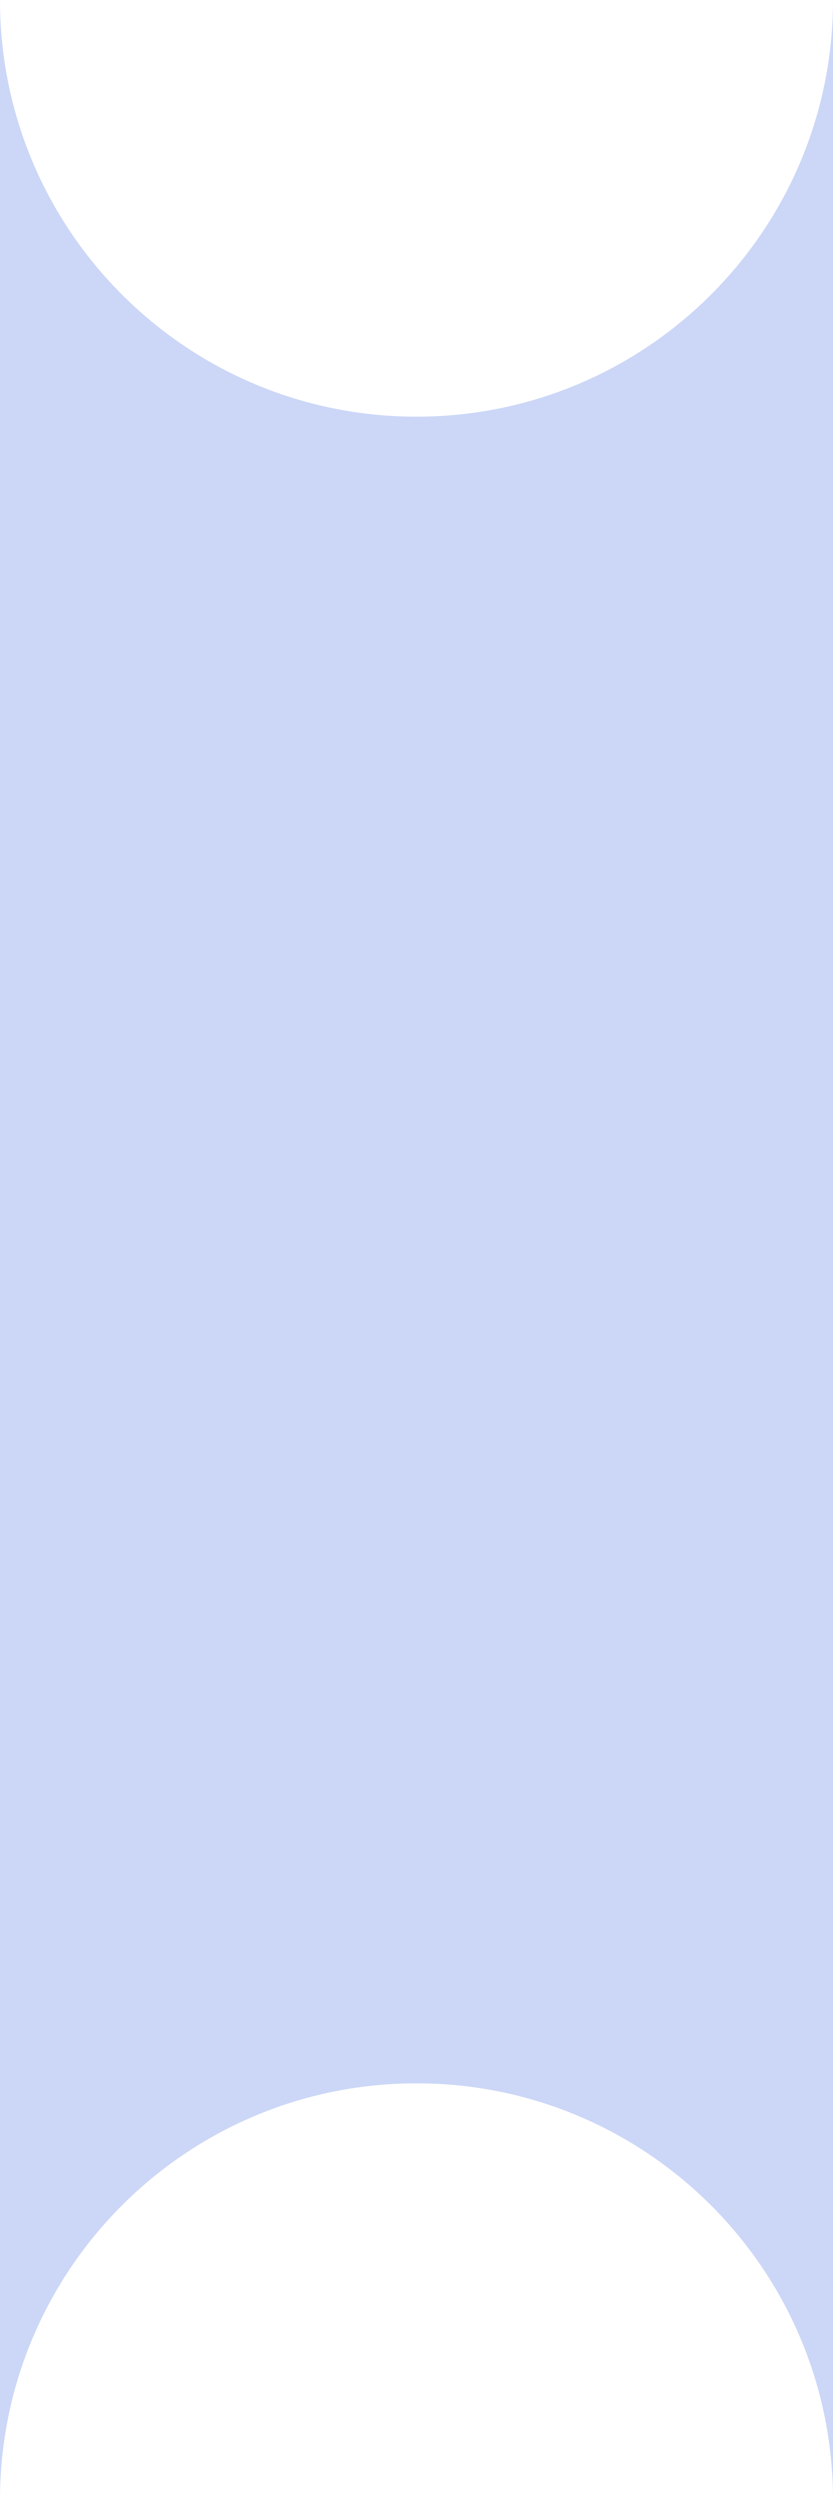 <svg width="20" height="60" viewBox="0 0 20 60" fill="none" xmlns="http://www.w3.org/2000/svg">
<path d="M20 60C20 54.477 15.523 50 10 50C4.477 50 0 54.477 0 60V0C0 5.523 4.477 10 10 10C15.523 10 20 5.523 20 0V60Z" fill="#CCD7F7"/>
</svg>
